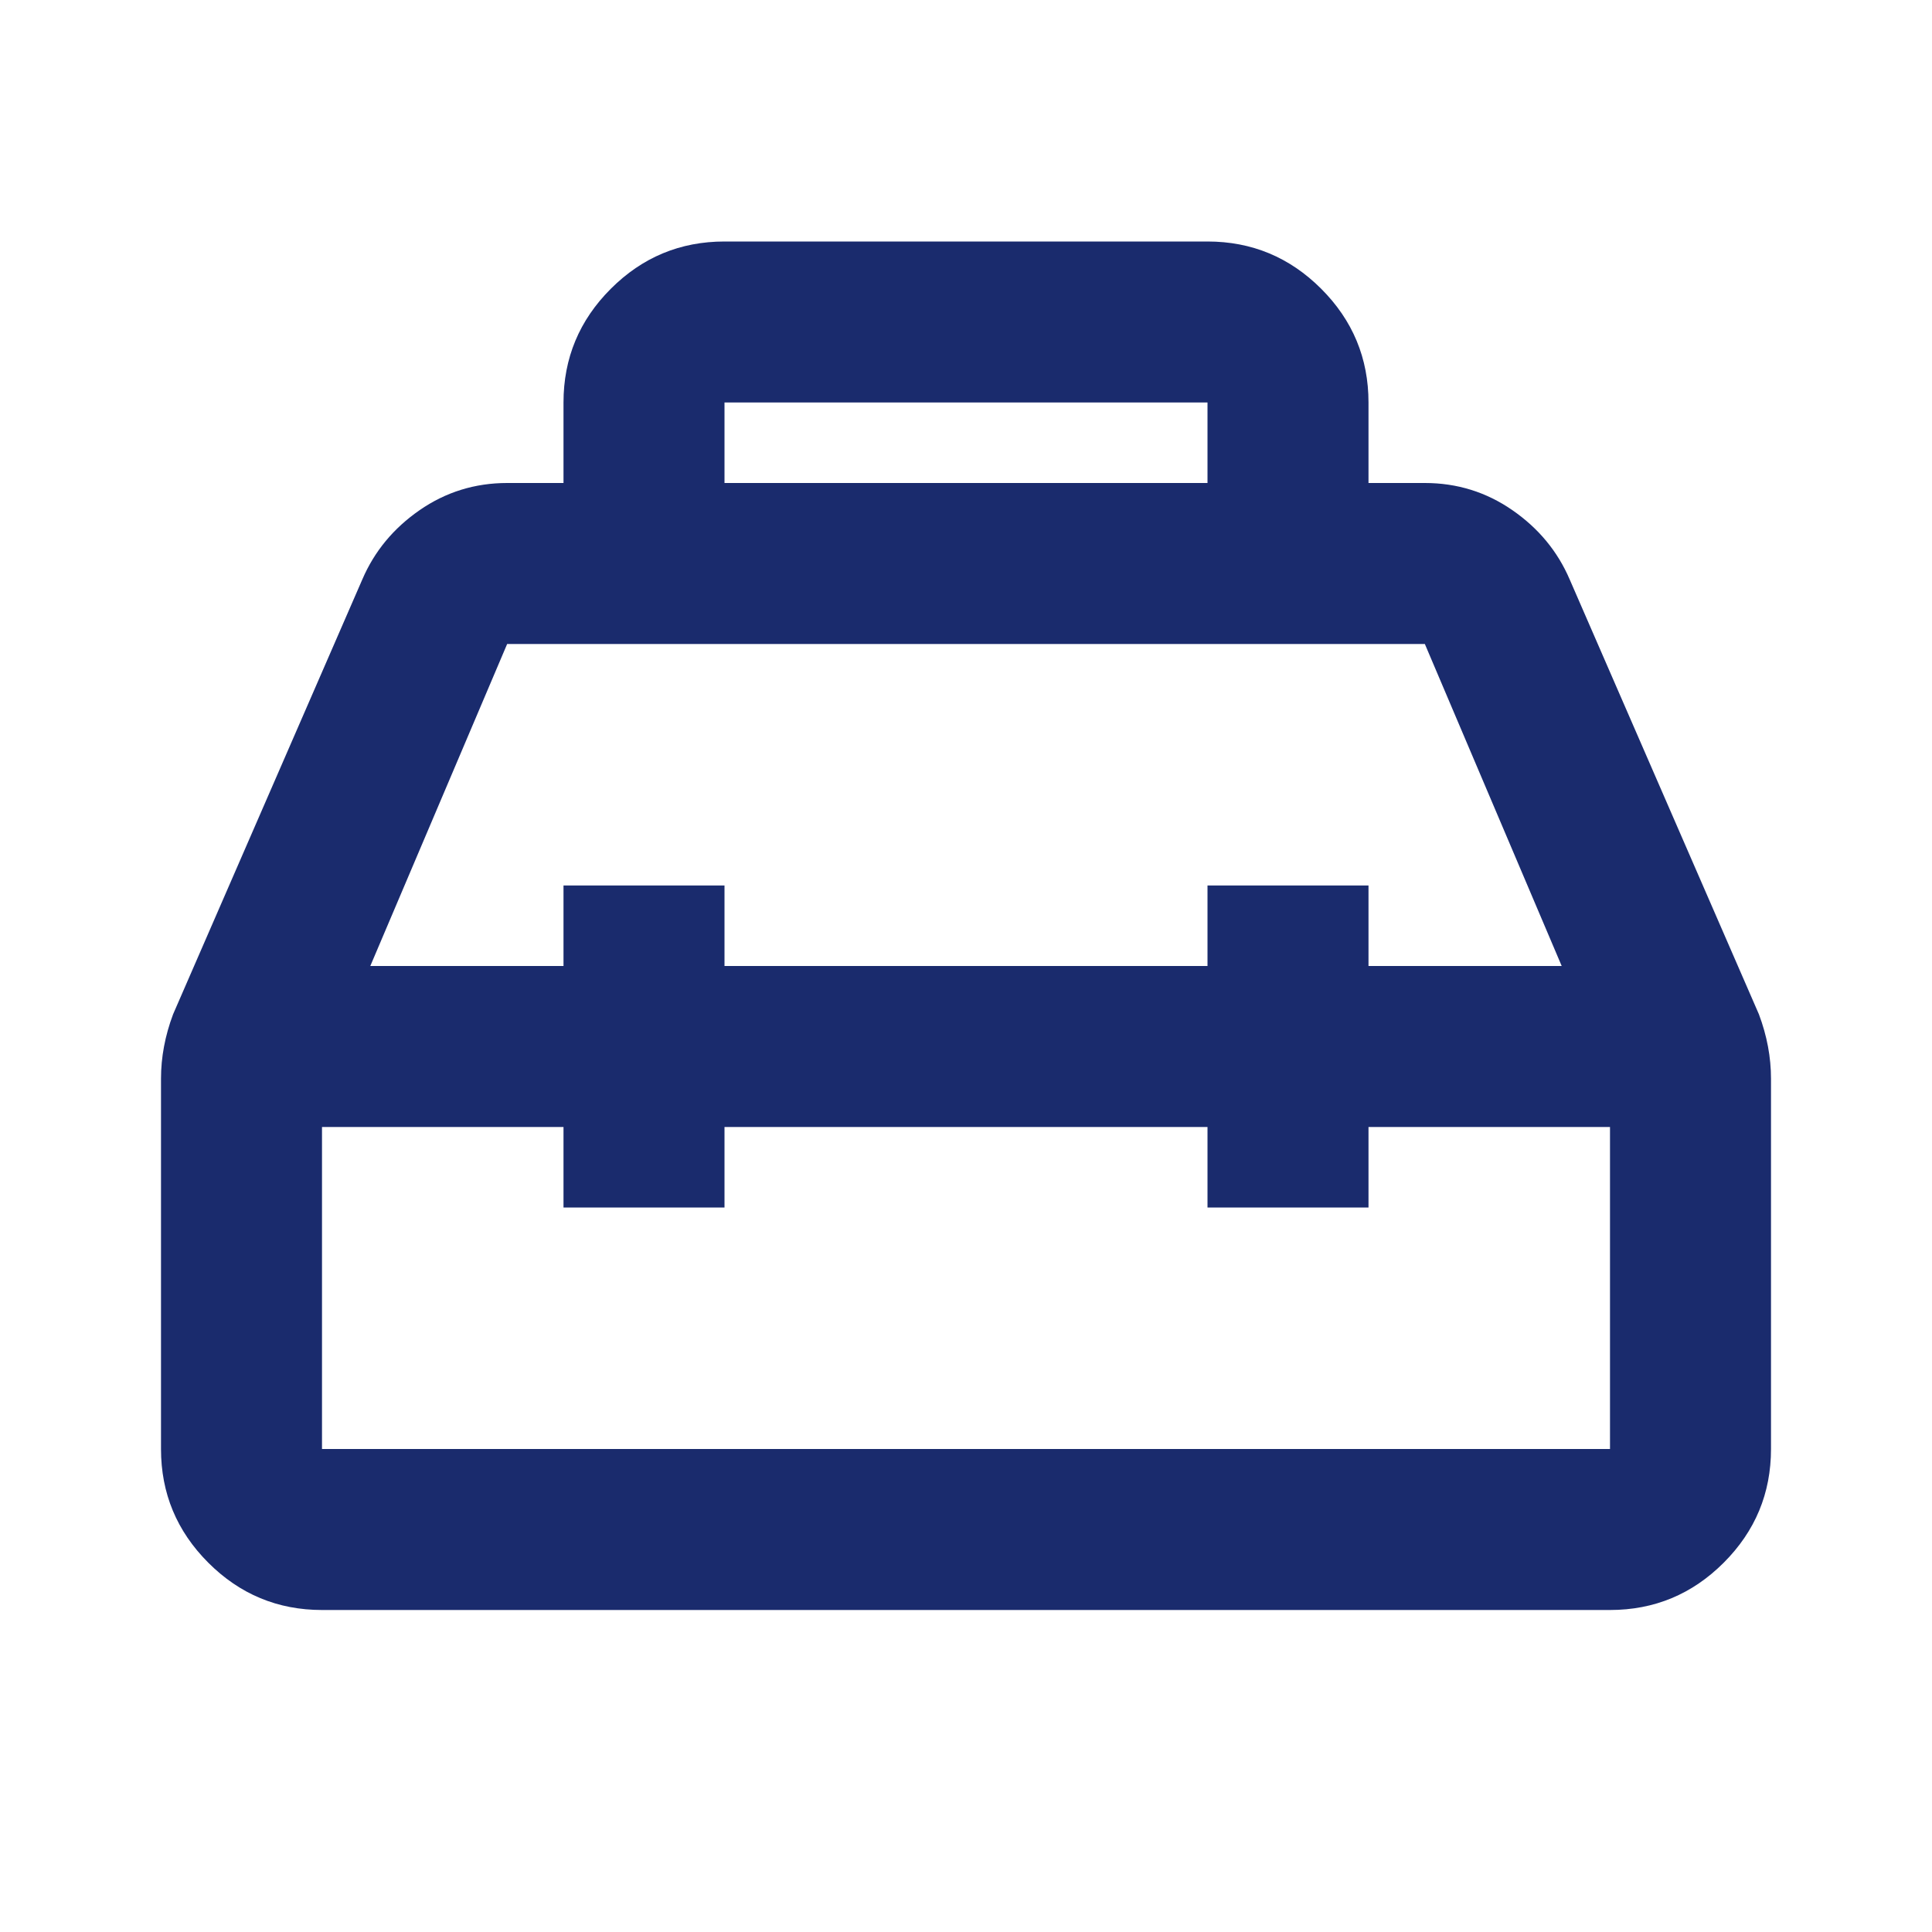<svg xmlns="http://www.w3.org/2000/svg" height="24px" viewBox="0 -960 960 960" width="24px" fill="#1a2b6d"><path d="M280-720v-40q0-33 23.5-56.5T360-840h240q33 0 56.5 23.5T680-760v40h28q24 0 43.5 13.5T780-672l94 216q3 8 4.5 16t1.5 16v184q0 33-23.5 56.5T800-160H160q-33 0-56.5-23.5T80-240v-184q0-8 1.5-16t4.5-16l94-216q9-21 28.5-34.5T252-720h28Zm80 0h240v-40H360v40Zm-80 240v-40h80v40h240v-40h80v40h96l-68-160H252l-68 160h96Zm0 80H160v160h640v-160H680v40h-80v-40H360v40h-80v-40Zm200-40Zm0-40Zm0 80Z"/></svg>